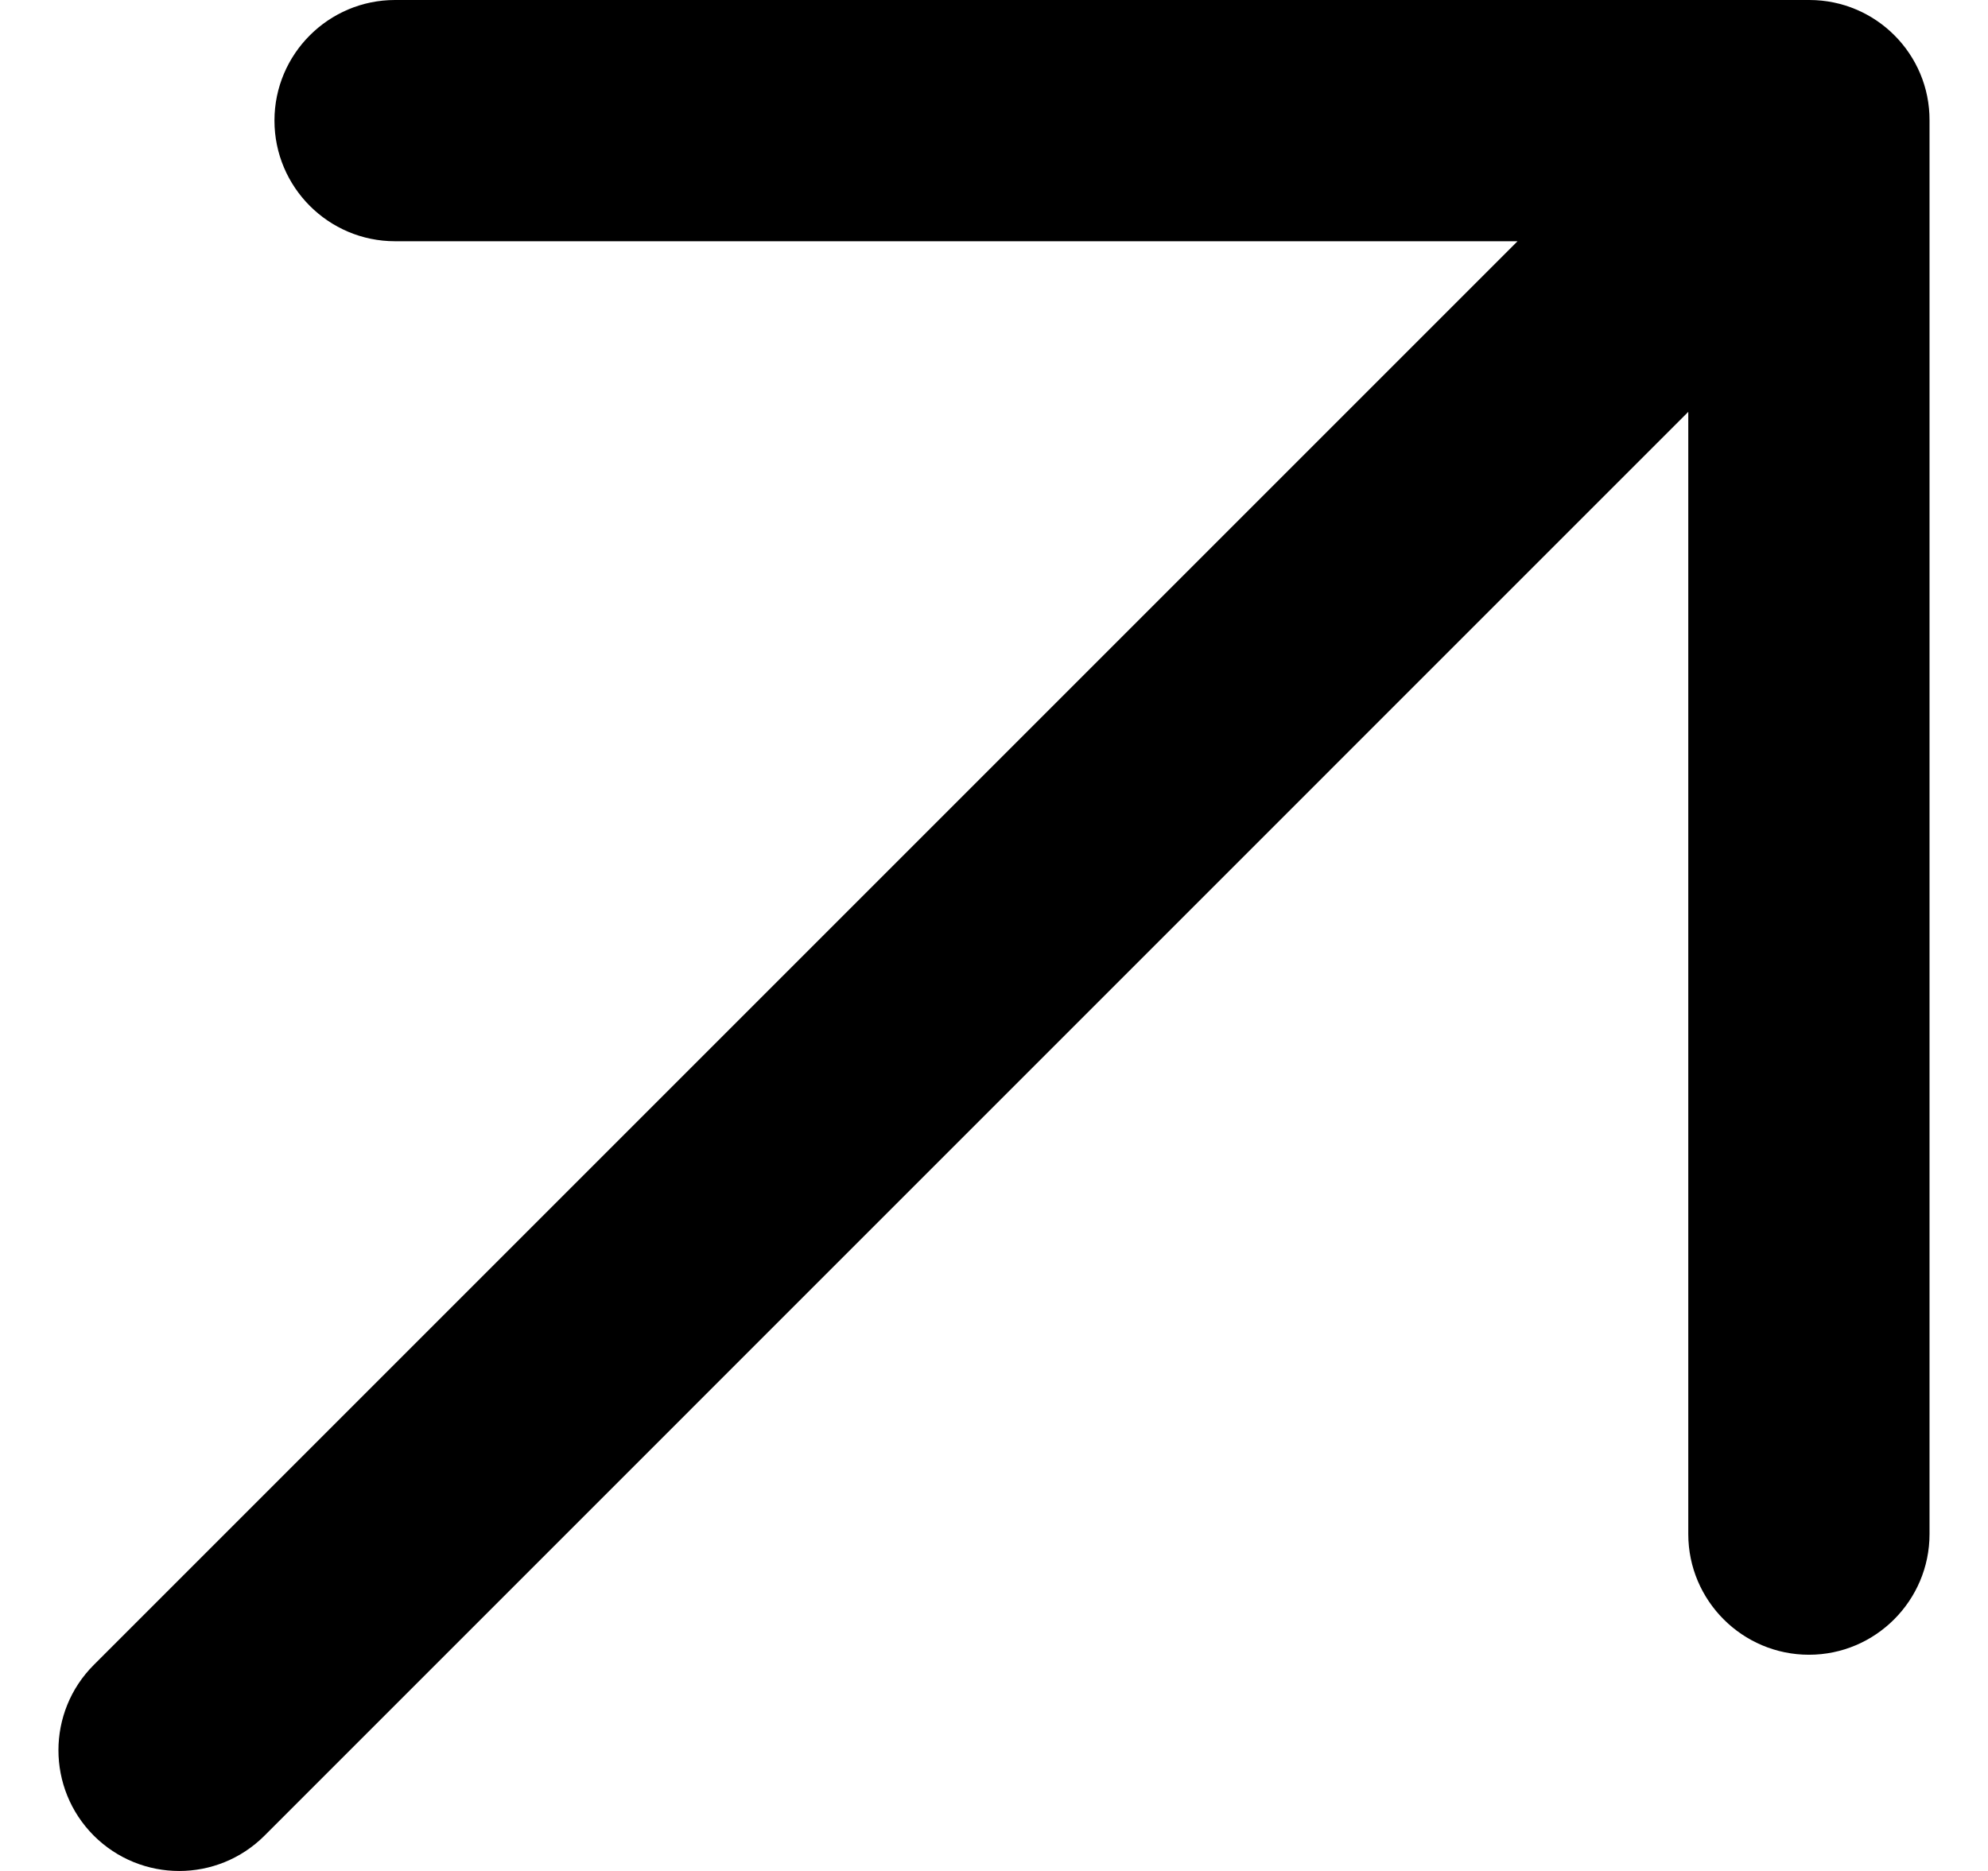 <svg width="17" height="16" viewBox="0 0 17 16" fill="none" xmlns="http://www.w3.org/2000/svg">
<path d="M15.472 0H3.378C2.809 0 2.347 0.463 2.347 1.031C2.347 1.6 2.809 2.063 3.378 2.063H12.977L0.802 14.238C0.399 14.641 0.399 15.294 0.802 15.698C1.206 16.101 1.859 16.101 2.262 15.698L14.437 3.522V13.119C14.437 13.688 14.9 14.151 15.469 14.151C16.037 14.151 16.5 13.688 16.5 13.119V1.031C16.503 0.463 16.041 0 15.472 0Z" fill="black"/>
</svg>
